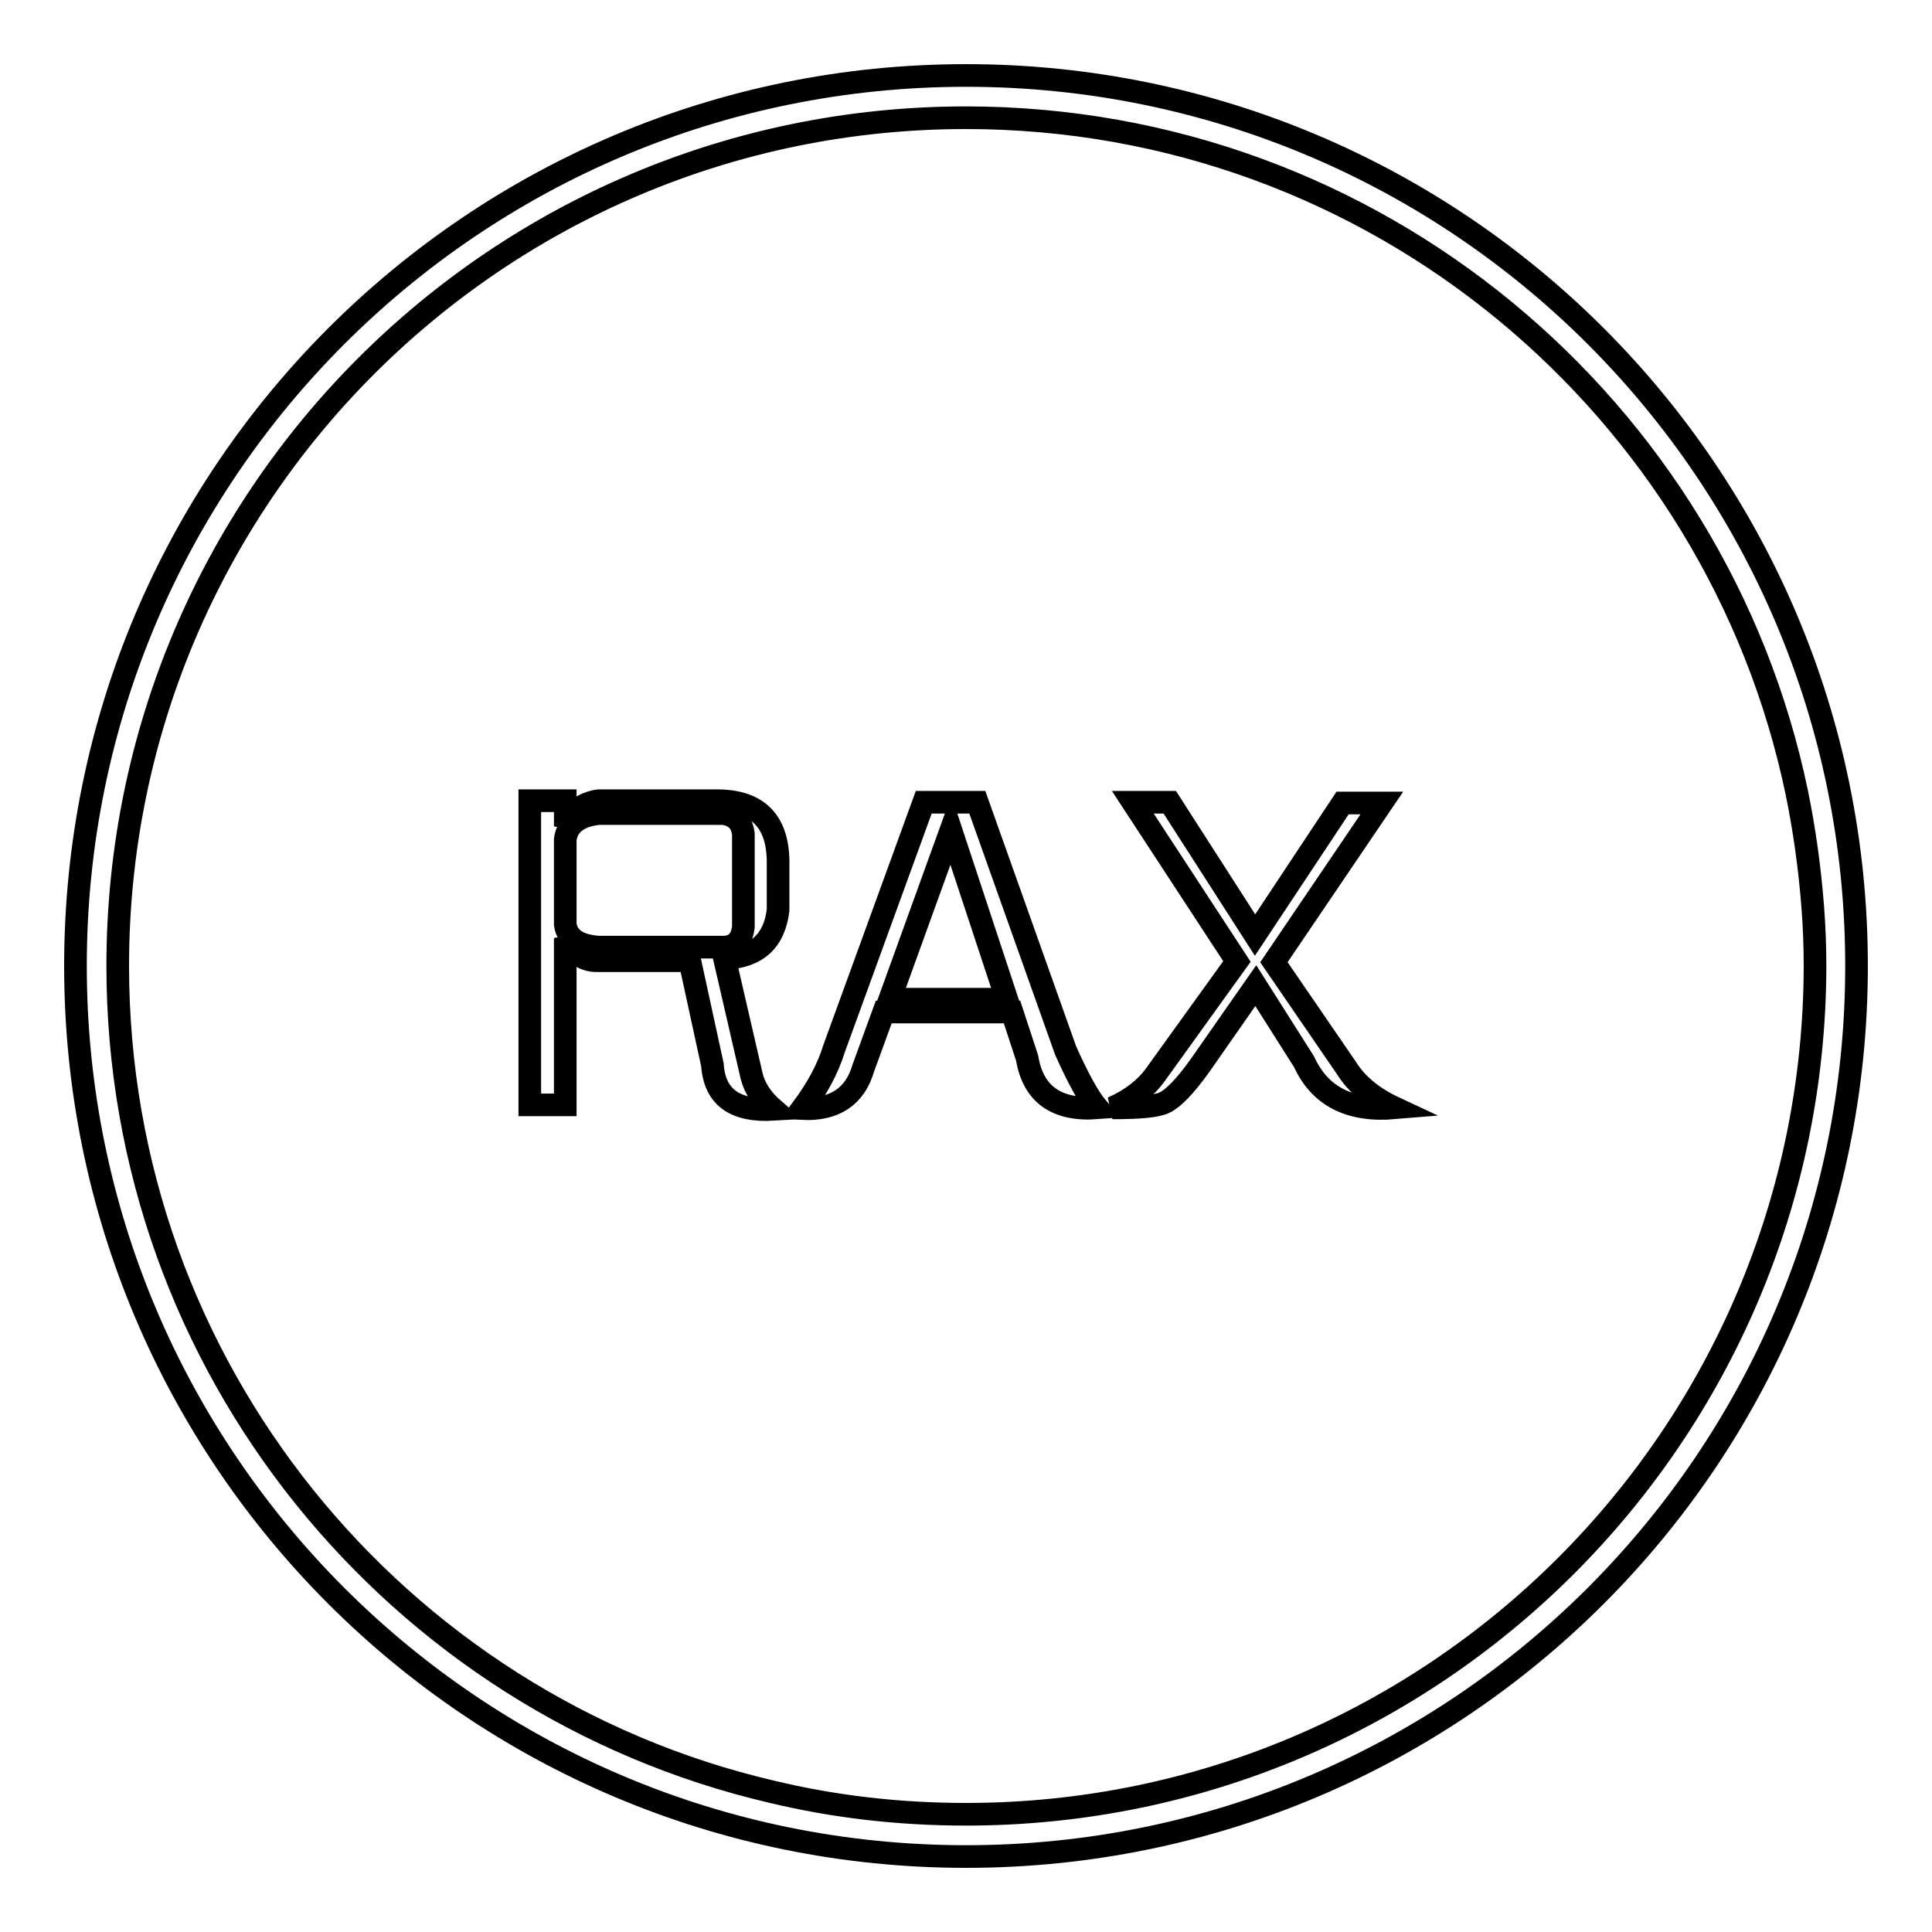 <?xml version="1.0" encoding="utf-8"?>
<!-- Svg Vector Icons : http://www.onlinewebfonts.com/icon -->
<!DOCTYPE svg PUBLIC "-//W3C//DTD SVG 1.1//EN" "http://www.w3.org/Graphics/SVG/1.1/DTD/svg11.dtd">
<svg version="1.1" xmlns="http://www.w3.org/2000/svg" xmlns:xlink="http://www.w3.org/1999/xlink" x="0px" y="0px" viewBox="0 0 256 256" enable-background="new 0 0 256 256" xml:space="preserve">
<g> <path stroke-width="3" fill-opacity="0" stroke="#000000"  d="M128,10C62.8,10,10,62.8,10,128s52.8,118,118,118s118-52.8,118-118S193.2,10,128,10z M128,240.4 c-8.9,0-17.5-1-25.8-3C52.6,225.8,15.6,181.2,15.6,128C15.6,65.9,65.9,15.6,128,15.6c54.2,0,99.5,38.4,110.1,89.5 c1,4.9,1.7,9.9,2.1,15.1c0.2,2.6,0.3,5.2,0.3,7.8C240.4,190.1,190.1,240.4,128,240.4z M95.3,106.1h-16c-2.1,0.3-3.6,1.5-4.4,3.4 v-3.4h-4.7v40.3h4.7v-22.1c1,2,2.4,3,4.2,3h12.3l3,13.8c0.3,4.3,3,6.2,8.1,5.9c-1.5-1.3-2.5-2.8-2.9-4.4L96,127 c4.3-0.2,6.6-2.3,7.1-6.4v-6.6C103,108.8,100.4,106.2,95.3,106.1z M98.5,122.8c-0.2,1.8-1.1,2.7-2.7,2.7H79.3 c-2.6-0.2-4.1-1.1-4.4-3v-11.3c0.3-2,1.8-3.1,4.4-3.4h16.5c1.6,0.2,2.5,1.1,2.7,2.7L98.5,122.8L98.5,122.8z M129.5,106.3h-7.1 L110.5,139c-0.8,2.6-2.2,5.2-4.2,7.9c4.3,0.2,7-1.6,8.1-5.4l2.7-7.4h17l2,6.1c0.8,4.8,3.9,7,9.3,6.6c-1.1-1.3-2.5-3.8-4.2-7.6 L129.5,106.3z M117.9,132.4L126,110l7.4,22.4H117.9z M178.4,141.5l-9.6-14l14.3-21.1h-5.2l-11.6,17.5L155,106.3h-4.9l13.8,21.1 l-10.8,15c-1.3,1.8-3.2,3.3-5.7,4.4c3.6,0,5.9-0.2,6.9-0.7c1.1-0.5,2.7-2.1,4.7-4.9l7.4-10.6l6.4,10.1c2.1,4.6,6.1,6.6,12,6.1 C181.8,145.4,179.7,143.6,178.4,141.5z"/></g>
</svg>